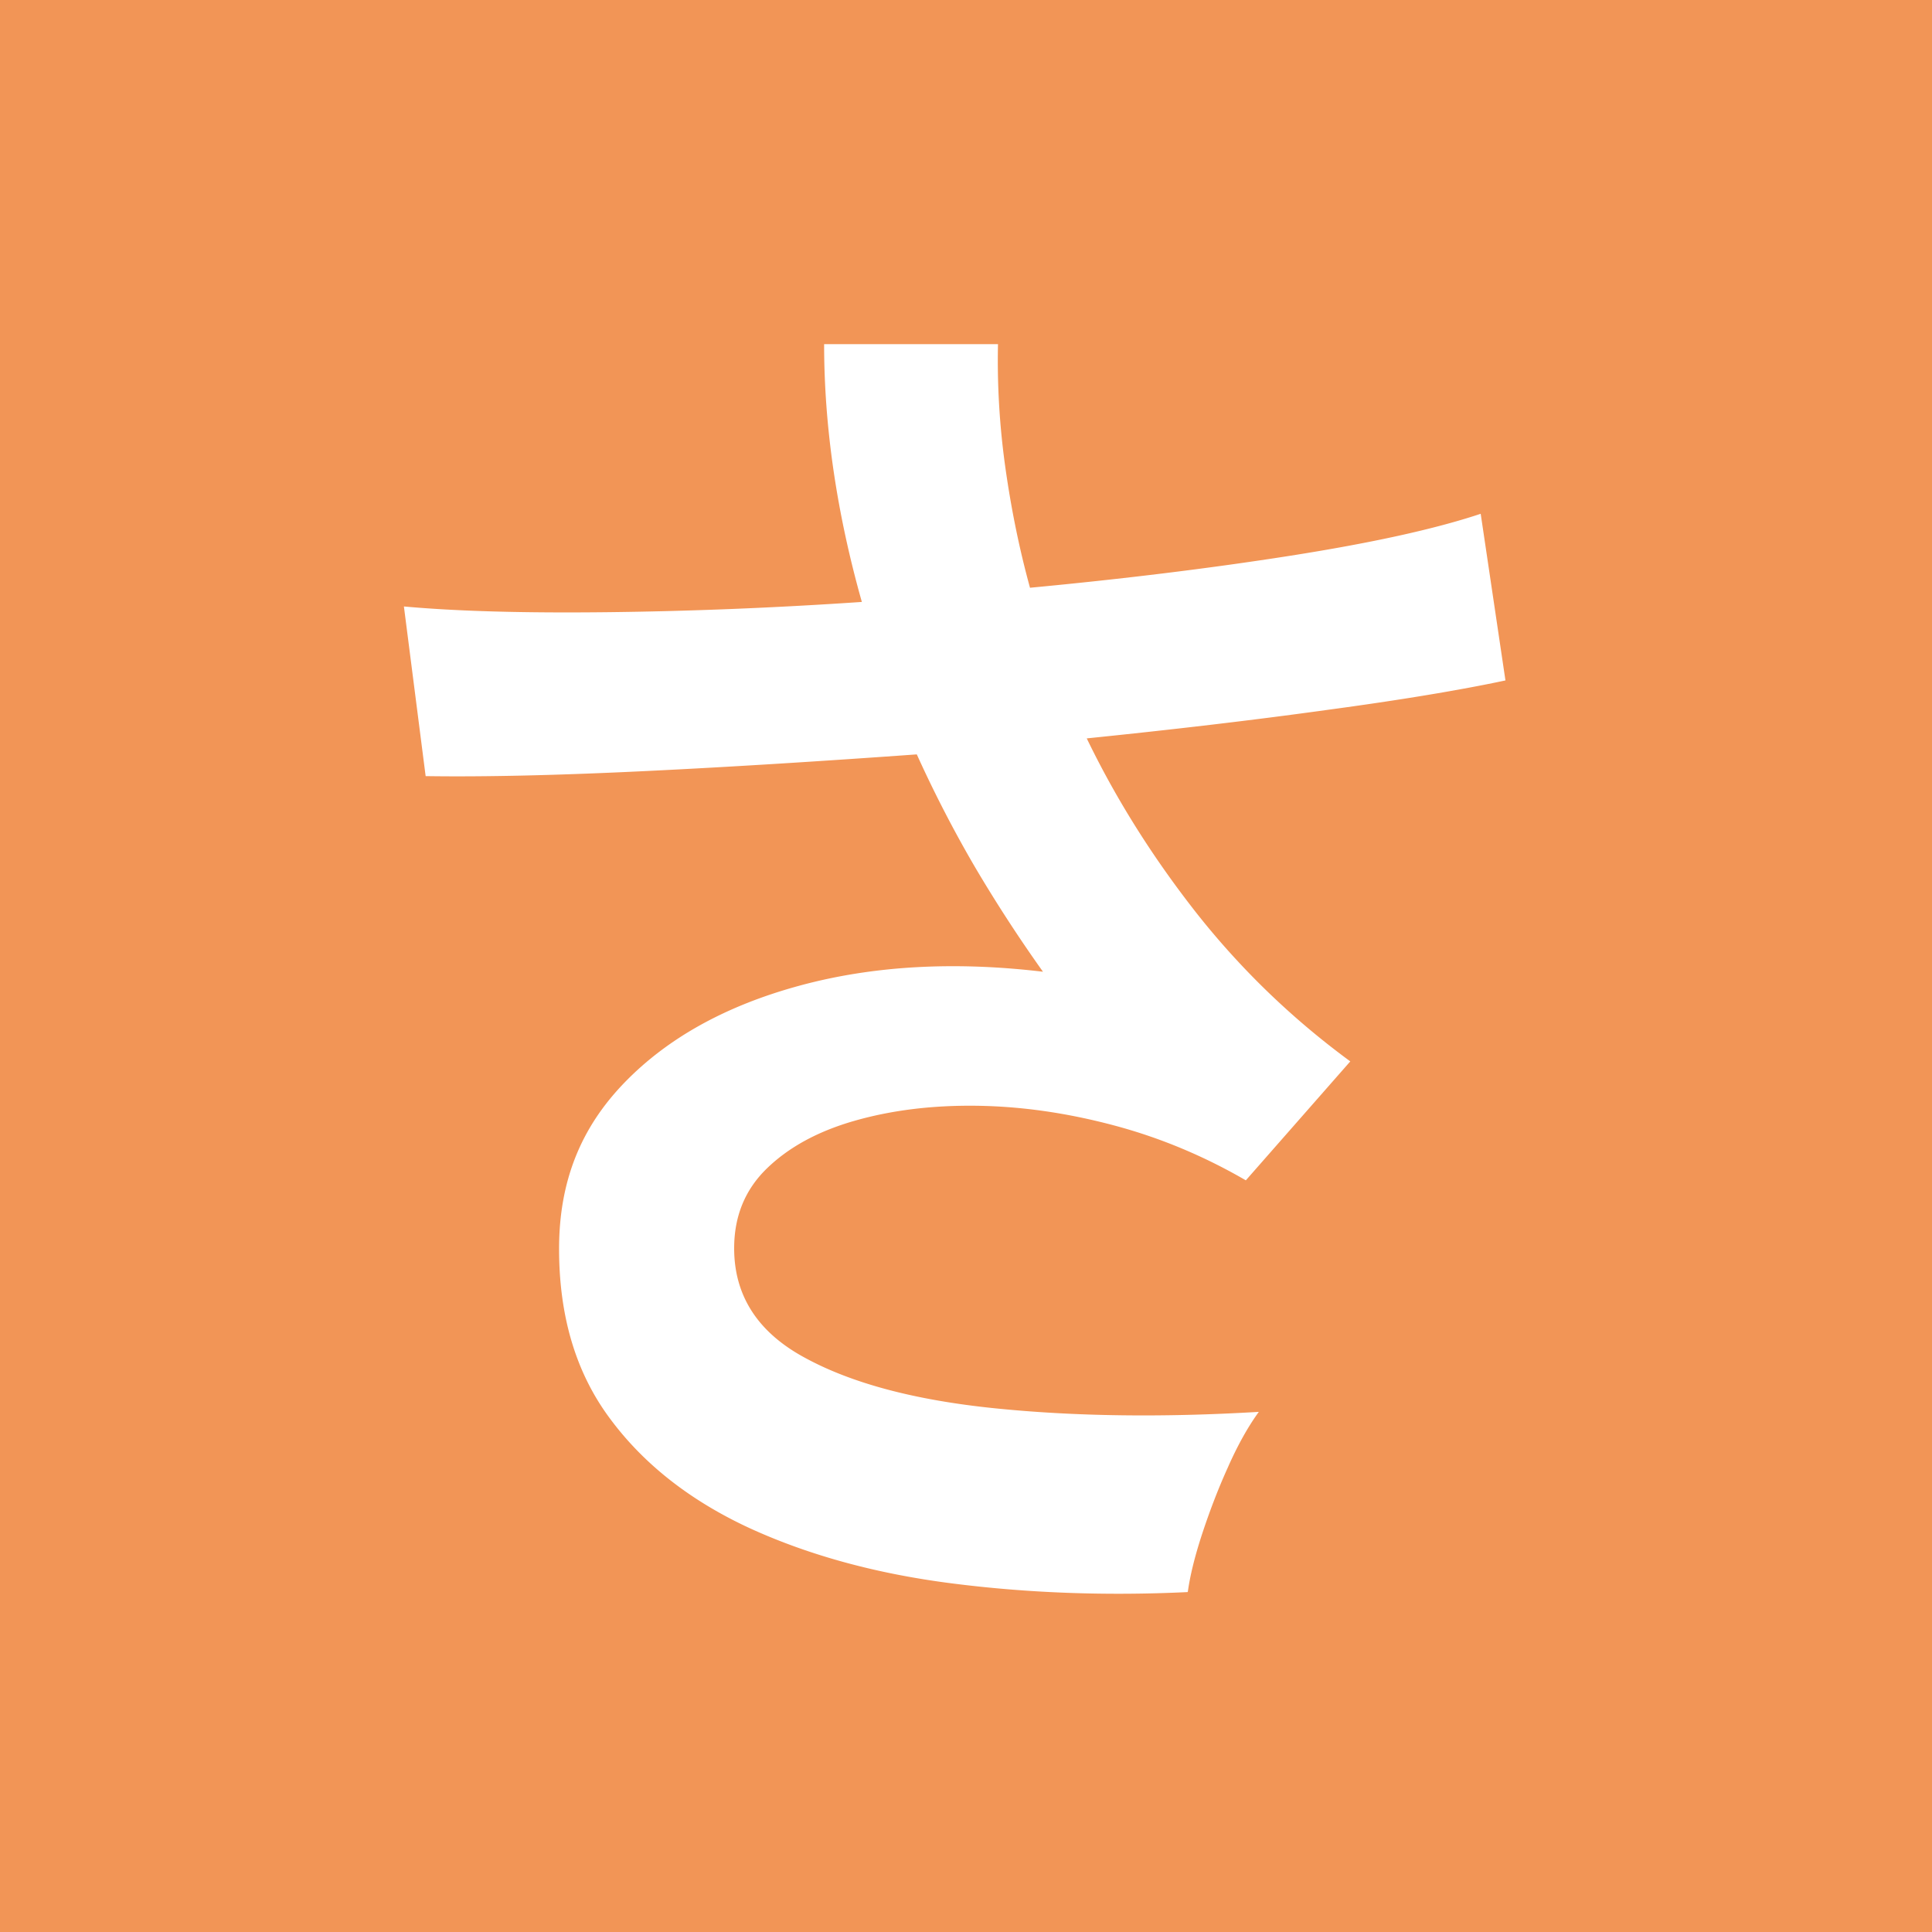 <svg xmlns="http://www.w3.org/2000/svg" data-name="レイヤー 2" viewBox="0 0 64 64"><g data-name="レイヤー 1"><path d="M0 0h64v64H0z" style="fill:#f29556"/><path d="M39.34 52.74c-2.72.13-5.33.03-7.82-.29-2.5-.32-4.72-.93-6.67-1.82-1.95-.9-3.5-2.1-4.63-3.62-1.14-1.52-1.7-3.4-1.7-5.64s.72-4.01 2.16-5.5 3.38-2.56 5.81-3.22 5.12-.81 8.06-.46a48 48 0 0 1-2.26-3.48q-1.05-1.8-1.92-3.72c-3.07.22-6.05.41-8.93.55s-5.33.2-7.34.17l-.72-5.62c1.76.16 3.99.22 6.7.19 2.7-.03 5.53-.14 8.47-.34-.83-2.94-1.25-5.79-1.25-8.54h5.76c-.03 1.34.05 2.7.24 4.06s.46 2.7.82 4.01c3.07-.29 5.94-.64 8.62-1.06 2.67-.42 4.78-.88 6.31-1.39l.82 5.52c-1.5.32-3.48.65-5.93.98-2.45.34-5.1.65-7.94.94.99 2.05 2.22 3.99 3.67 5.83 1.46 1.84 3.14 3.46 5.06 4.87l-3.46 3.94c-1.38-.8-2.83-1.41-4.37-1.82s-3.05-.63-4.54-.65-2.84.15-4.06.5-2.18.88-2.9 1.58q-1.08 1.05-1.08 2.64c0 1.57.78 2.78 2.33 3.62 1.55.85 3.65 1.41 6.29 1.68q3.96.405 8.76.12c-.35.48-.7 1.1-1.03 1.85-.34.75-.62 1.5-.86 2.23-.24.74-.39 1.36-.46 1.87Z" style="fill:#fff"/></g></svg>